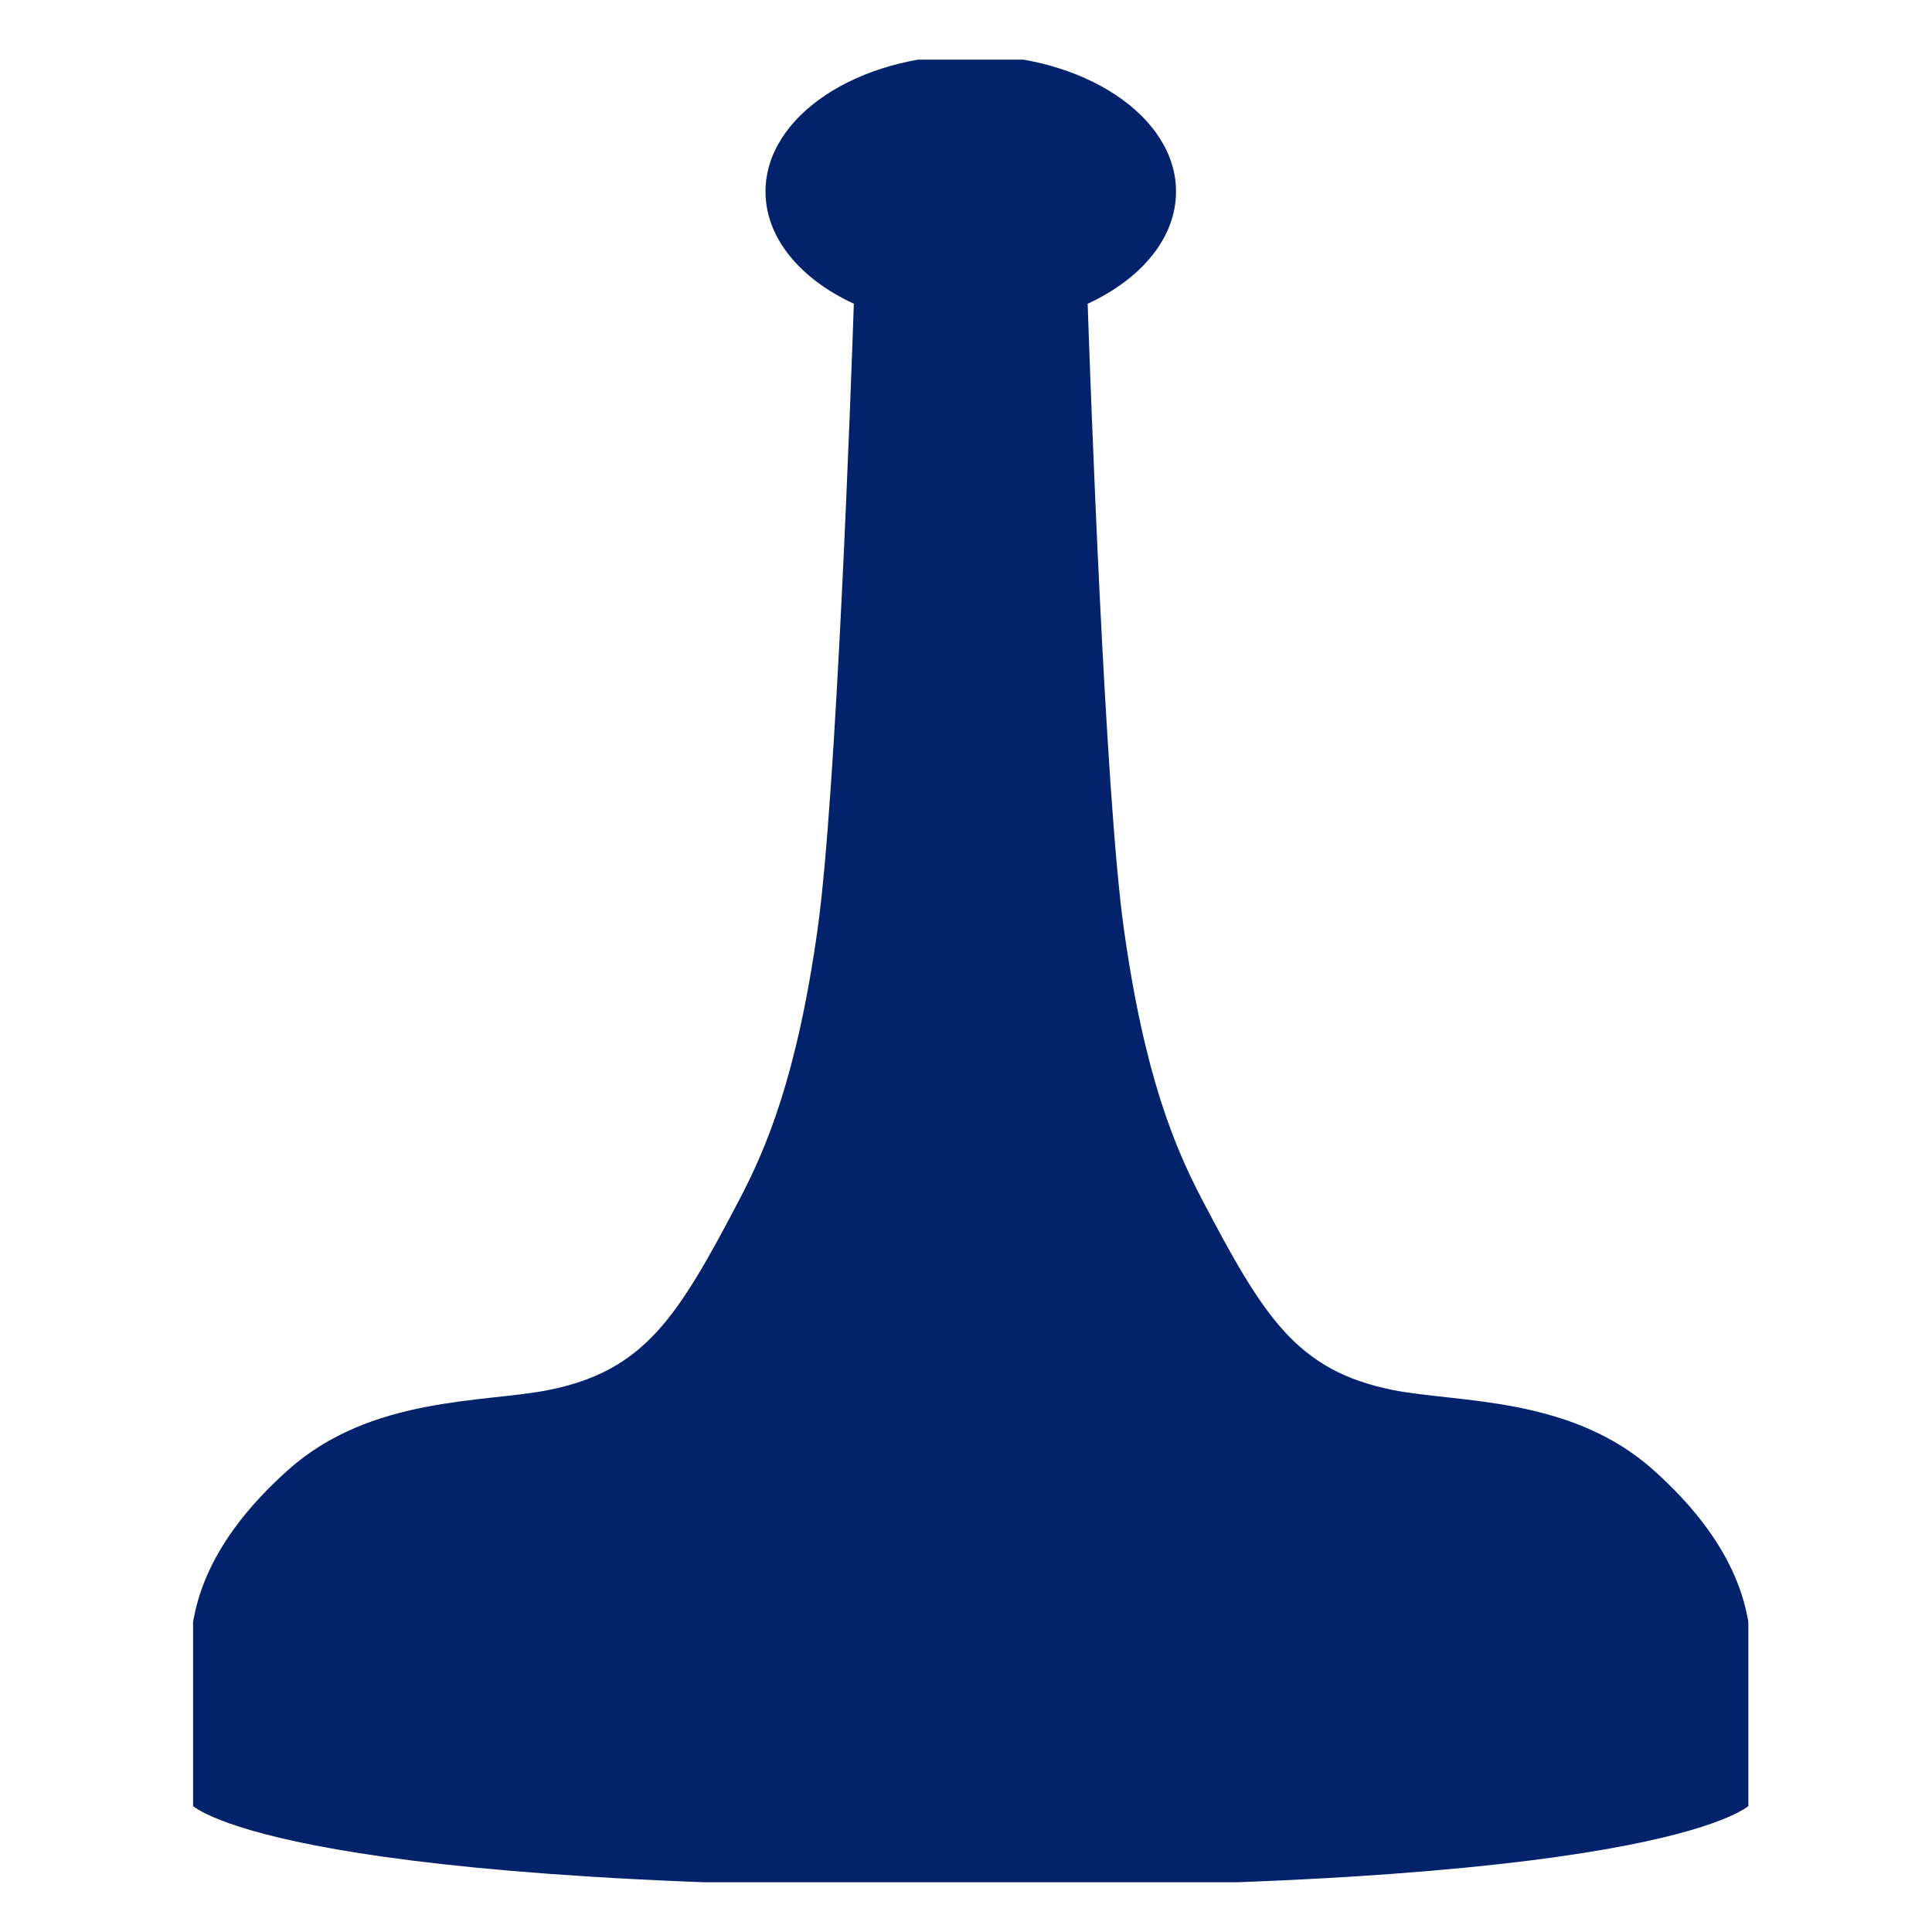 <?xml version="1.0" encoding="UTF-8"?>
<svg xmlns="http://www.w3.org/2000/svg" xmlns:xlink="http://www.w3.org/1999/xlink" xmlns:svgjs="http://svgjs.dev/svgjs" version="1.1" width="128" height="128" viewBox="0 0 128 128">
  <g transform="matrix(0.805,0,0,0.805,12.792,3.954)">
    <svg xmlns="http://www.w3.org/2000/svg" xmlns:xlink="http://www.w3.org/1999/xlink" viewBox="0 0 81 95" data-background-color="#ffffff" preserveAspectRatio="xMidYMid meet" height="150" width="128">
      <g id="tight-bounds" transform="matrix(1,0,0,1,-0.23,-0.24)">
        <svg viewBox="0 0 81.46 95.481" height="95.481" width="81.46">
          <g>
            <svg viewBox="0 0 81.46 95.481" height="95.481" width="81.46">
              <g>
                <svg viewBox="0 0 81.46 95.481" height="95.481" width="81.46">
                  <g id="textblocktransform">
                    <svg viewBox="0 0 81.46 95.481" height="95.481" width="81.46" id="textblock">
                      <g>
                        <svg viewBox="0 0 81.46 95.481" height="95.481" width="81.46">
                          <g>
                            <svg viewBox="0 0 81.46 95.481" height="95.481" width="81.46">
                              <g>
                                <svg xmlns="http://www.w3.org/2000/svg" xmlns:xlink="http://www.w3.org/1999/xlink" version="1.1" x="0" y="0" viewBox="19.919 14.88 59.158 69.341" xml:space="preserve" height="95.481" width="81.46" class="icon-icon-0" data-fill-palette-color="accent" id="icon-0">
                                  <path fill="#02226c" d="M79.028 74.929C78.917 73.585 78.468 71.234 75.334 68.435S67.937 65.903 65.481 65.413C61.843 64.685 60.593 62.653 58.279 58.247 57.239 56.268 56.077 53.545 55.294 47.947 54.584 42.881 54.024 27.225 53.925 24.293 55.946 23.36 57.27 21.807 57.27 20.047 57.27 17.193 53.791 14.88 49.5 14.88S41.73 17.193 41.73 20.047C41.73 21.807 43.054 23.36 45.074 24.293 44.974 27.225 44.415 42.881 43.705 47.947 42.921 53.545 41.759 56.268 40.72 58.247 38.405 62.653 37.156 64.685 33.517 65.413 31.062 65.903 26.799 65.637 23.664 68.435S20.081 73.585 19.969 74.929 19.969 81.086 19.969 81.086 22.712 84.221 49.498 84.221 79.026 81.086 79.026 81.086 79.141 76.271 79.028 74.929" data-fill-palette-color="accent"></path>
                                </svg>
                              </g>
                            </svg>
                          </g>
                        </svg>
                      </g>
                    </svg>
                  </g>
                </svg>
              </g>
            </svg>
          </g>
          <defs></defs>
        </svg>
        <rect width="81.46" height="95.481" fill="none" stroke="none" visibility="hidden"></rect>
      </g>
    </svg>
  </g>
</svg>
